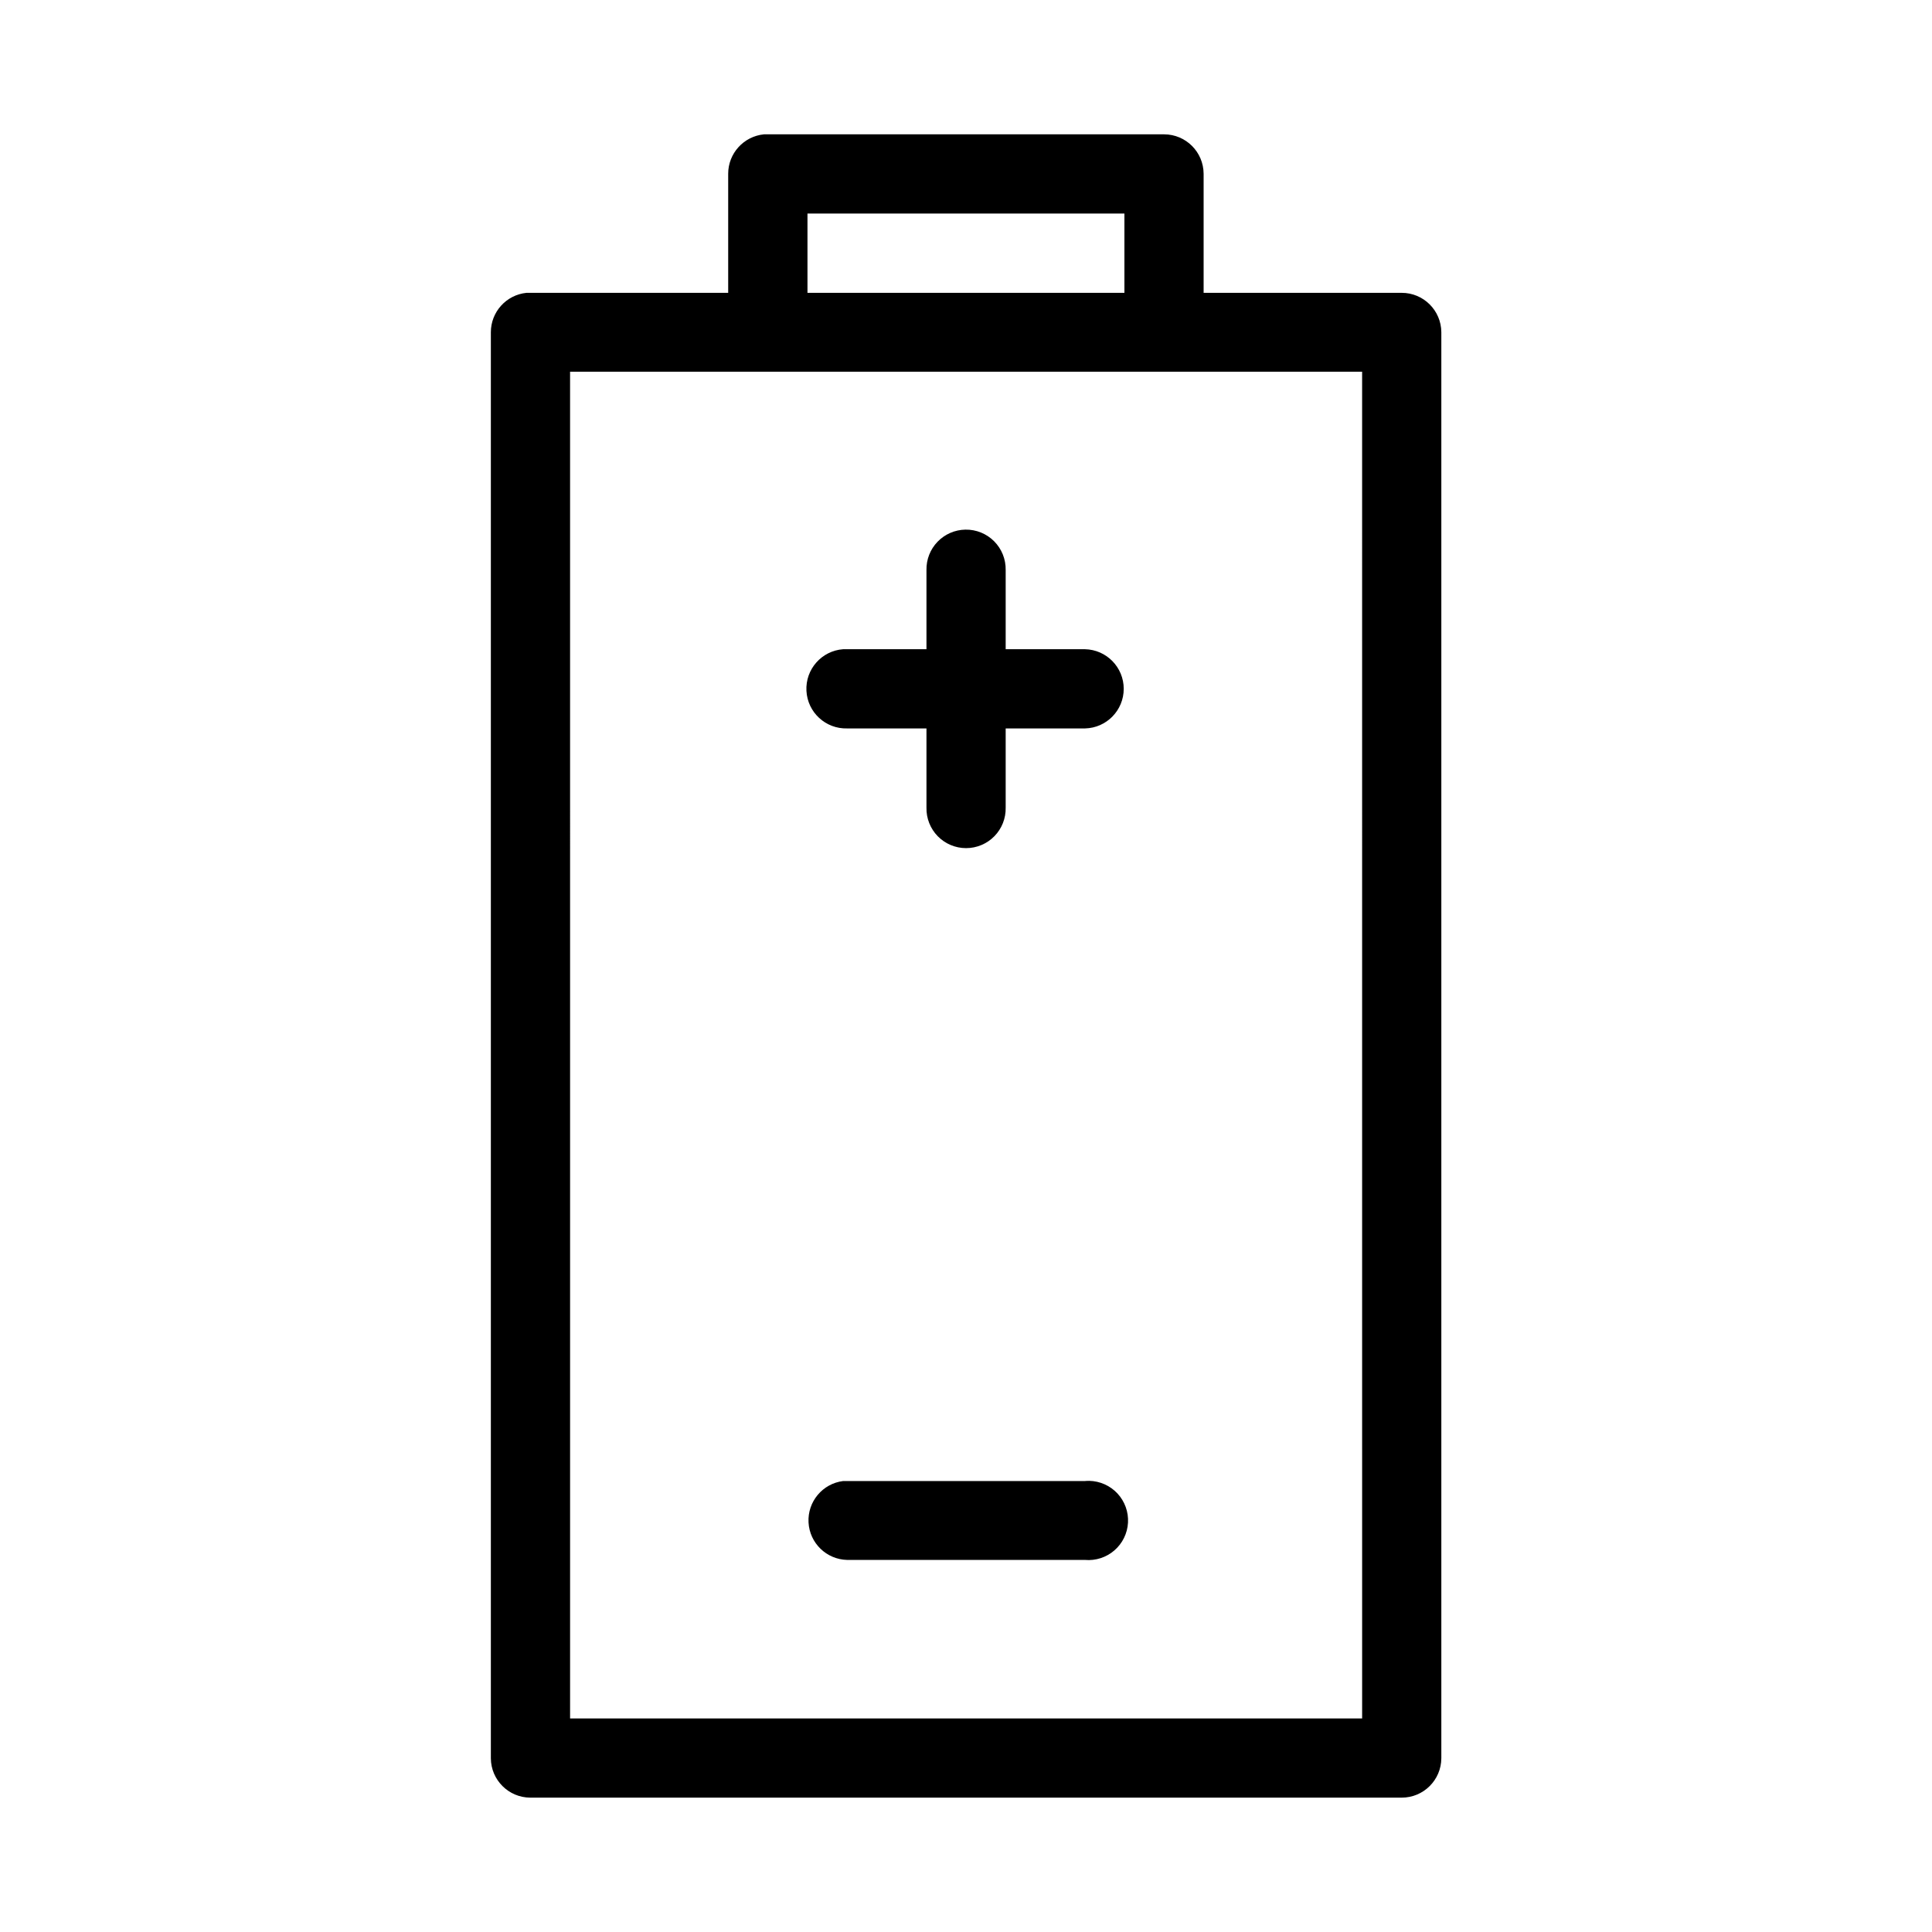 <?xml version="1.0" encoding="UTF-8"?>
<!-- Uploaded to: SVG Repo, www.svgrepo.com, Generator: SVG Repo Mixer Tools -->
<svg fill="#000000" width="800px" height="800px" version="1.1" viewBox="144 144 512 512" xmlns="http://www.w3.org/2000/svg">
 <path d="m346.45 179.6c-5.371 0.535-9.48 5.059-9.473 10.457v31.547h-52.438c-0.336-0.016-0.672-0.016-1.004 0-5.371 0.539-9.457 5.059-9.453 10.457v377.88c0.023 5.762 4.691 10.43 10.457 10.453h230.89c5.797 0.023 10.516-4.66 10.539-10.453v-377.88c-0.023-5.797-4.742-10.477-10.539-10.457h-52.457v-31.547c-0.023-5.769-4.688-10.438-10.457-10.457h-104.98c-0.363-0.02-0.727-0.02-1.086 0zm11.539 20.992h83.992v21.012h-83.992zm-62.914 41.922h209.9l0.004 356.89h-209.9zm104.76 41.844c-2.789 0.047-5.441 1.203-7.375 3.211-1.938 2.008-2.992 4.699-2.938 7.488v20.992h-20.992c-0.363-0.02-0.727-0.02-1.086 0-5.703 0.418-10.027 5.316-9.73 11.027 0.293 5.711 5.102 10.137 10.816 9.965h20.992v20.992c-0.062 2.824 1.016 5.555 2.988 7.574 1.977 2.019 4.684 3.156 7.508 3.156s5.531-1.137 7.504-3.156c1.977-2.019 3.055-4.75 2.992-7.574v-20.992h21.012c5.707-0.125 10.273-4.785 10.273-10.496s-4.566-10.371-10.273-10.496h-21.012v-20.992c0.055-2.852-1.051-5.602-3.066-7.621s-4.762-3.129-7.613-3.078zm32.84 252.09v-0.004c-0.383-0.004-0.766 0.008-1.148 0.043h-62.996c-0.363-0.02-0.727-0.02-1.086 0-5.457 0.684-9.461 5.465-9.176 10.961 0.285 5.492 4.762 9.832 10.262 9.949h62.996c2.836 0.25 5.648-0.66 7.797-2.523 2.152-1.863 3.453-4.519 3.609-7.359s-0.848-5.621-2.781-7.711c-1.934-2.086-4.633-3.297-7.477-3.359z"/>
</svg>